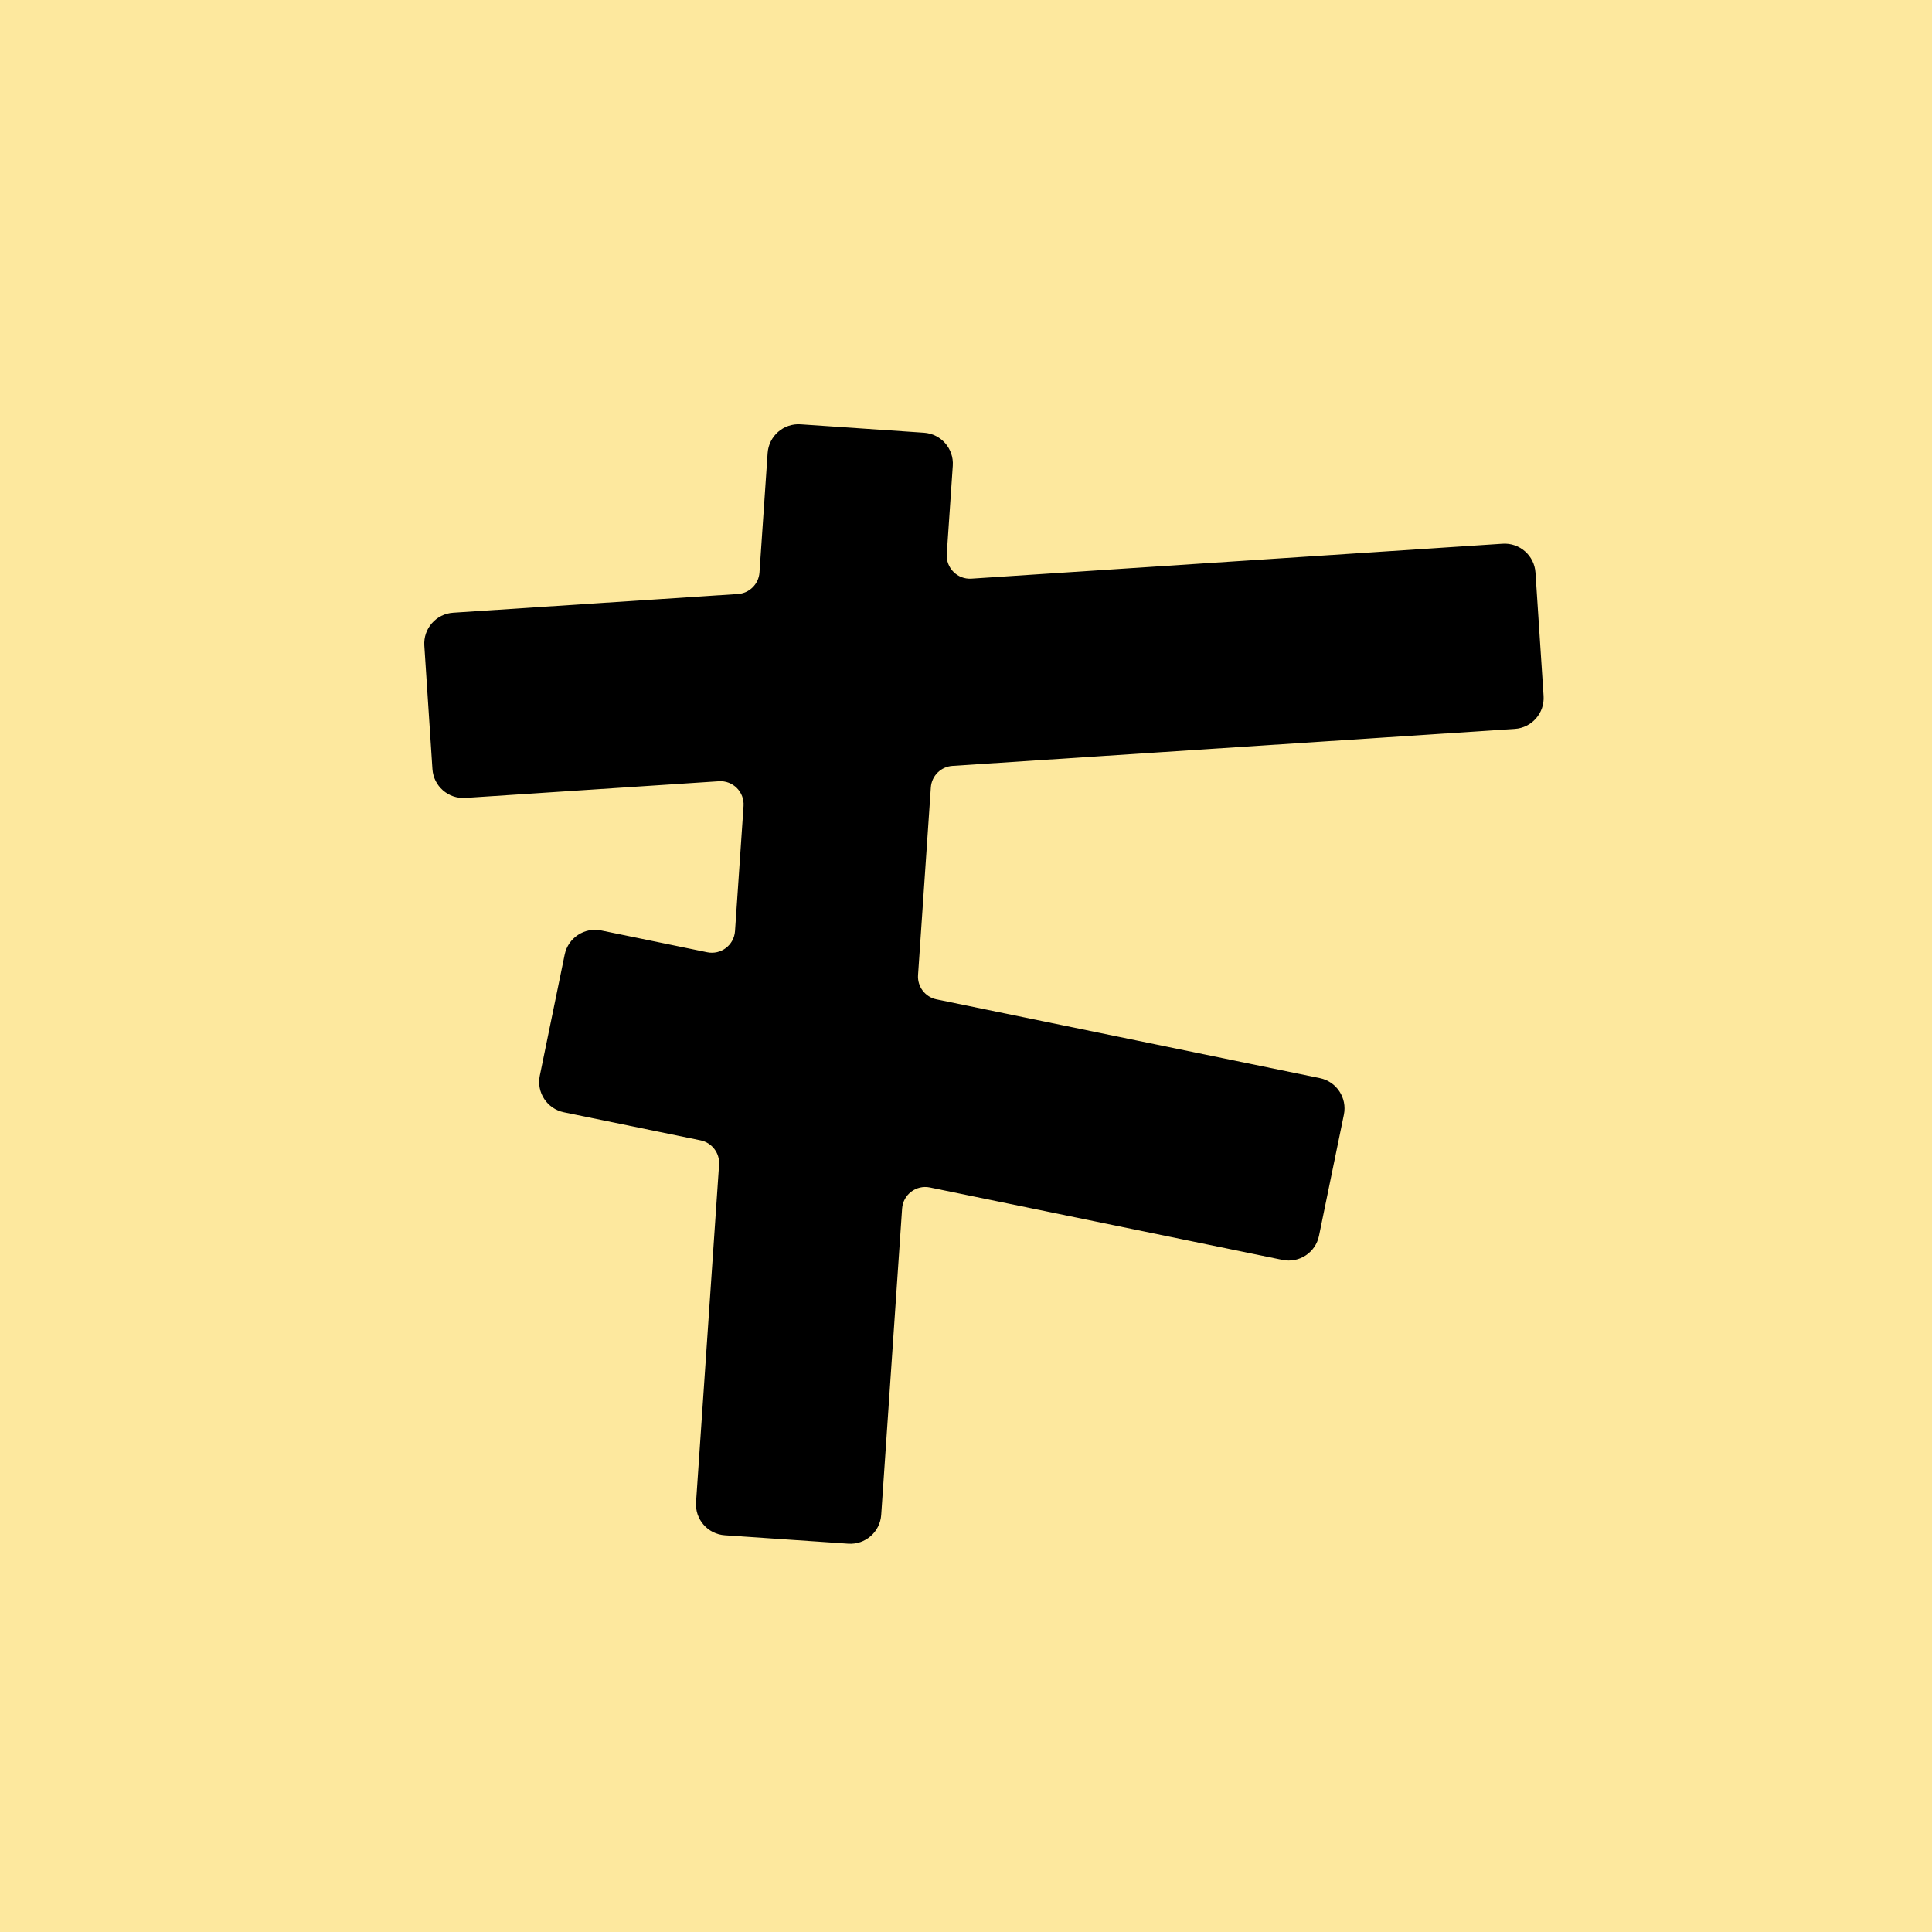 <svg width="400" height="400" viewBox="0 0 400 400" fill="none" xmlns="http://www.w3.org/2000/svg">
<rect width="400" height="400" fill="#FDE89E"/>
<path d="M191.312 89.593C194.841 89.834 197.506 92.889 197.265 96.418L196.019 114.683C195.821 117.583 198.225 119.993 201.126 119.803L311.091 112.573C314.621 112.341 317.67 115.014 317.902 118.543L319.582 144.104C319.814 147.633 317.142 150.682 313.612 150.914L197.197 158.568C194.797 158.726 192.884 160.634 192.72 163.034L190.07 201.875C189.906 204.273 191.541 206.423 193.895 206.906L273.254 223.21C276.718 223.922 278.95 227.307 278.238 230.772L273.083 255.864C272.371 259.328 268.986 261.56 265.521 260.848L192.529 245.853C189.68 245.267 186.968 247.329 186.77 250.23L182.443 313.65C182.202 317.179 179.146 319.844 175.618 319.603L150.061 317.86C146.532 317.619 143.867 314.563 144.107 311.034L148.877 241.131C149.041 238.732 147.406 236.583 145.052 236.099L116.741 230.283C113.276 229.571 111.045 226.185 111.757 222.721L116.912 197.629C117.624 194.164 121.009 191.933 124.474 192.644L146.418 197.153C149.267 197.738 151.979 195.677 152.177 192.775L153.945 166.867C154.142 163.967 151.738 161.557 148.837 161.748L96.342 165.199C92.813 165.431 89.763 162.758 89.531 159.229L87.851 133.668C87.619 130.139 90.292 127.089 93.821 126.857L152.767 122.982C155.167 122.824 157.08 120.916 157.244 118.516L158.93 93.802C159.171 90.274 162.227 87.608 165.755 87.849L191.312 89.593Z" fill="black"/>
</svg>
